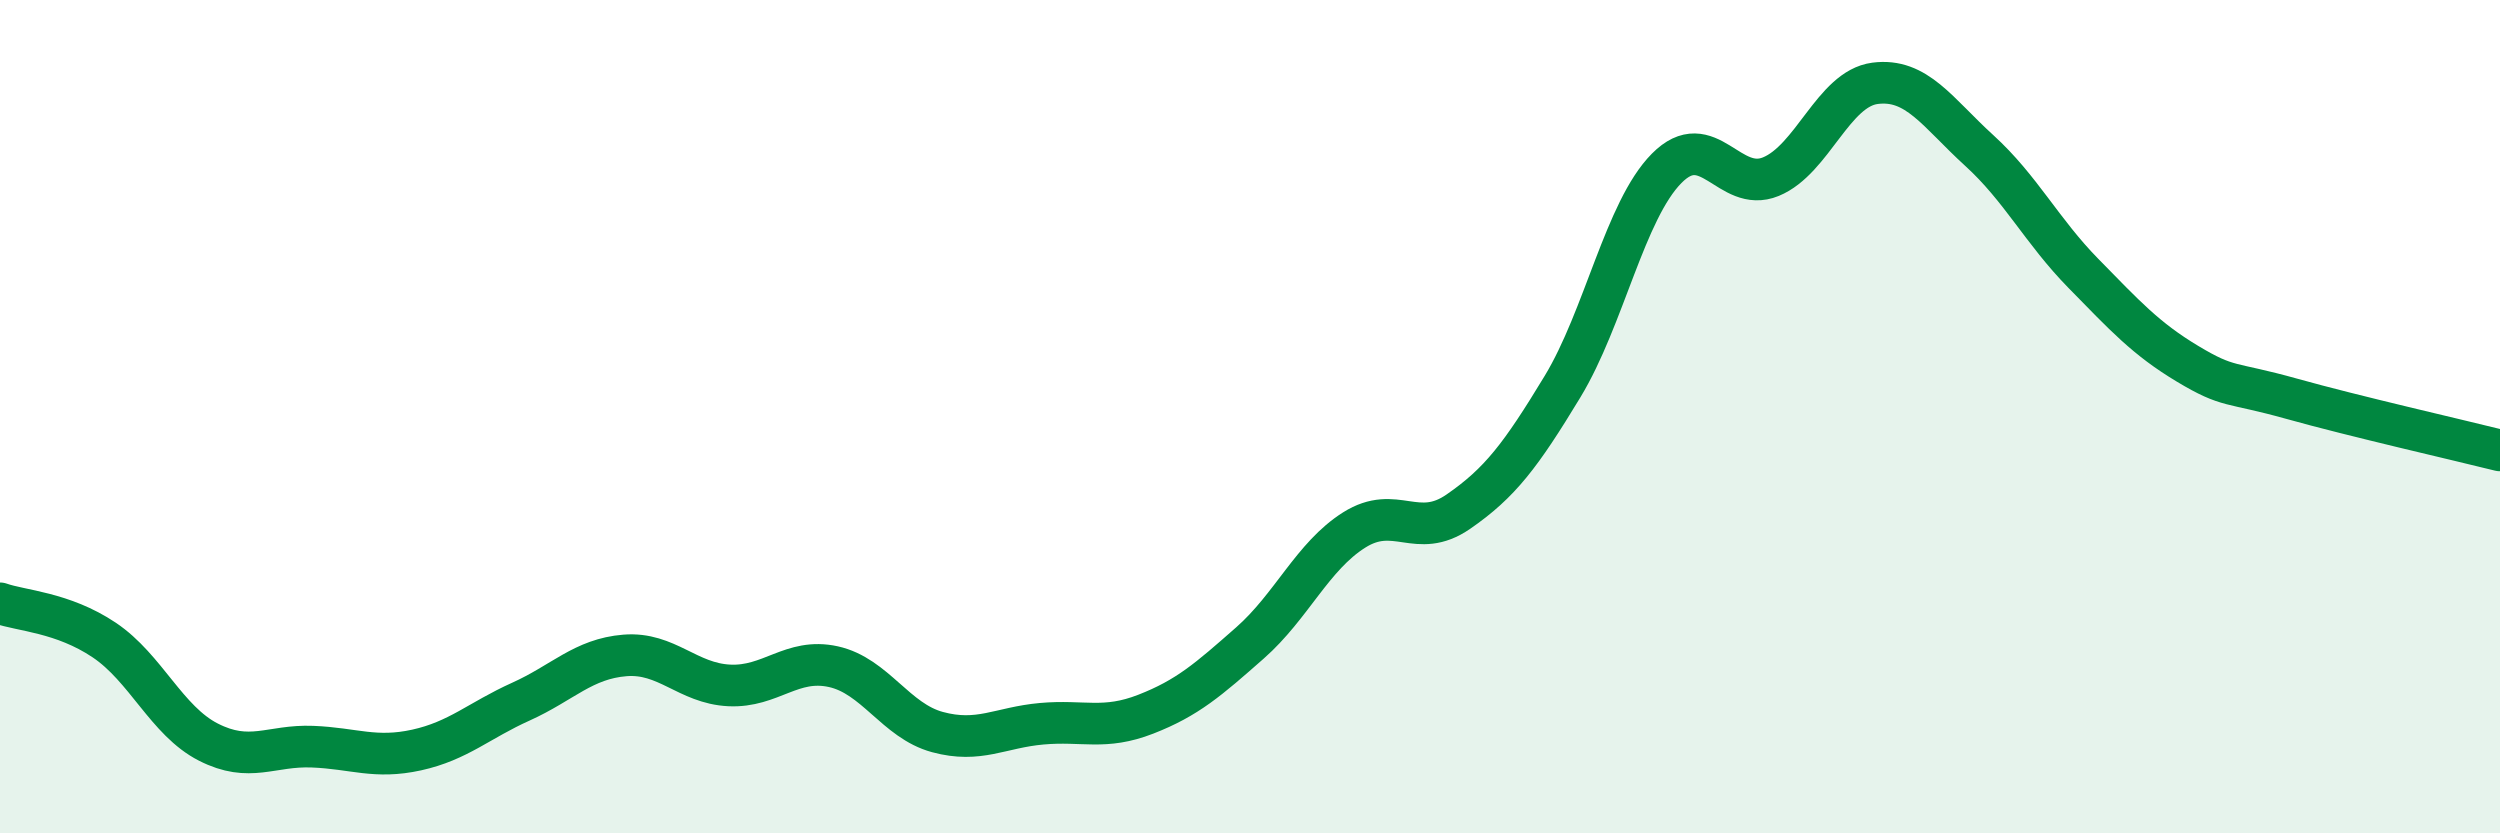 
    <svg width="60" height="20" viewBox="0 0 60 20" xmlns="http://www.w3.org/2000/svg">
      <path
        d="M 0,14.48 C 0.5,14.66 1.5,14.69 2.5,15.36 C 3.5,16.03 4,17.3 5,17.81 C 6,18.32 6.5,17.88 7.5,17.92 C 8.5,17.96 9,18.22 10,18 C 11,17.78 11.5,17.29 12.5,16.84 C 13.5,16.39 14,15.81 15,15.73 C 16,15.65 16.5,16.4 17.5,16.45 C 18.5,16.5 19,15.78 20,16 C 21,16.22 21.5,17.3 22.5,17.57 C 23.5,17.84 24,17.46 25,17.37 C 26,17.28 26.5,17.53 27.5,17.14 C 28.5,16.75 29,16.31 30,15.43 C 31,14.55 31.5,13.35 32.5,12.72 C 33.5,12.09 34,12.97 35,12.28 C 36,11.59 36.5,10.93 37.5,9.28 C 38.5,7.63 39,5.05 40,4.04 C 41,3.03 41.5,4.65 42.5,4.24 C 43.5,3.83 44,2.13 45,2 C 46,1.87 46.5,2.7 47.5,3.61 C 48.5,4.52 49,5.54 50,6.56 C 51,7.58 51.5,8.13 52.5,8.73 C 53.5,9.33 53.5,9.15 55,9.57 C 56.5,9.99 59,10.56 60,10.81L60 20L0 20Z"
        fill="#008740"
        opacity="0.1"
        stroke-linecap="round"
        stroke-linejoin="round"
      />
      <path
        d="M 0,14.48 C 0.5,14.66 1.5,14.69 2.5,15.36 C 3.5,16.03 4,17.3 5,17.81 C 6,18.32 6.5,17.88 7.5,17.92 C 8.5,17.96 9,18.22 10,18 C 11,17.78 11.5,17.29 12.5,16.84 C 13.5,16.39 14,15.81 15,15.73 C 16,15.65 16.5,16.4 17.5,16.45 C 18.5,16.5 19,15.78 20,16 C 21,16.22 21.5,17.3 22.5,17.57 C 23.5,17.84 24,17.46 25,17.37 C 26,17.28 26.5,17.53 27.5,17.14 C 28.5,16.75 29,16.31 30,15.43 C 31,14.55 31.5,13.35 32.5,12.72 C 33.5,12.09 34,12.97 35,12.28 C 36,11.59 36.5,10.93 37.5,9.28 C 38.5,7.63 39,5.05 40,4.04 C 41,3.03 41.5,4.65 42.5,4.24 C 43.5,3.83 44,2.13 45,2 C 46,1.87 46.5,2.7 47.5,3.61 C 48.5,4.52 49,5.54 50,6.56 C 51,7.58 51.5,8.13 52.5,8.73 C 53.5,9.33 53.5,9.15 55,9.57 C 56.5,9.99 59,10.56 60,10.81"
        stroke="#008740"
        stroke-width="1"
        fill="none"
        stroke-linecap="round"
        stroke-linejoin="round"
      />
    </svg>
  